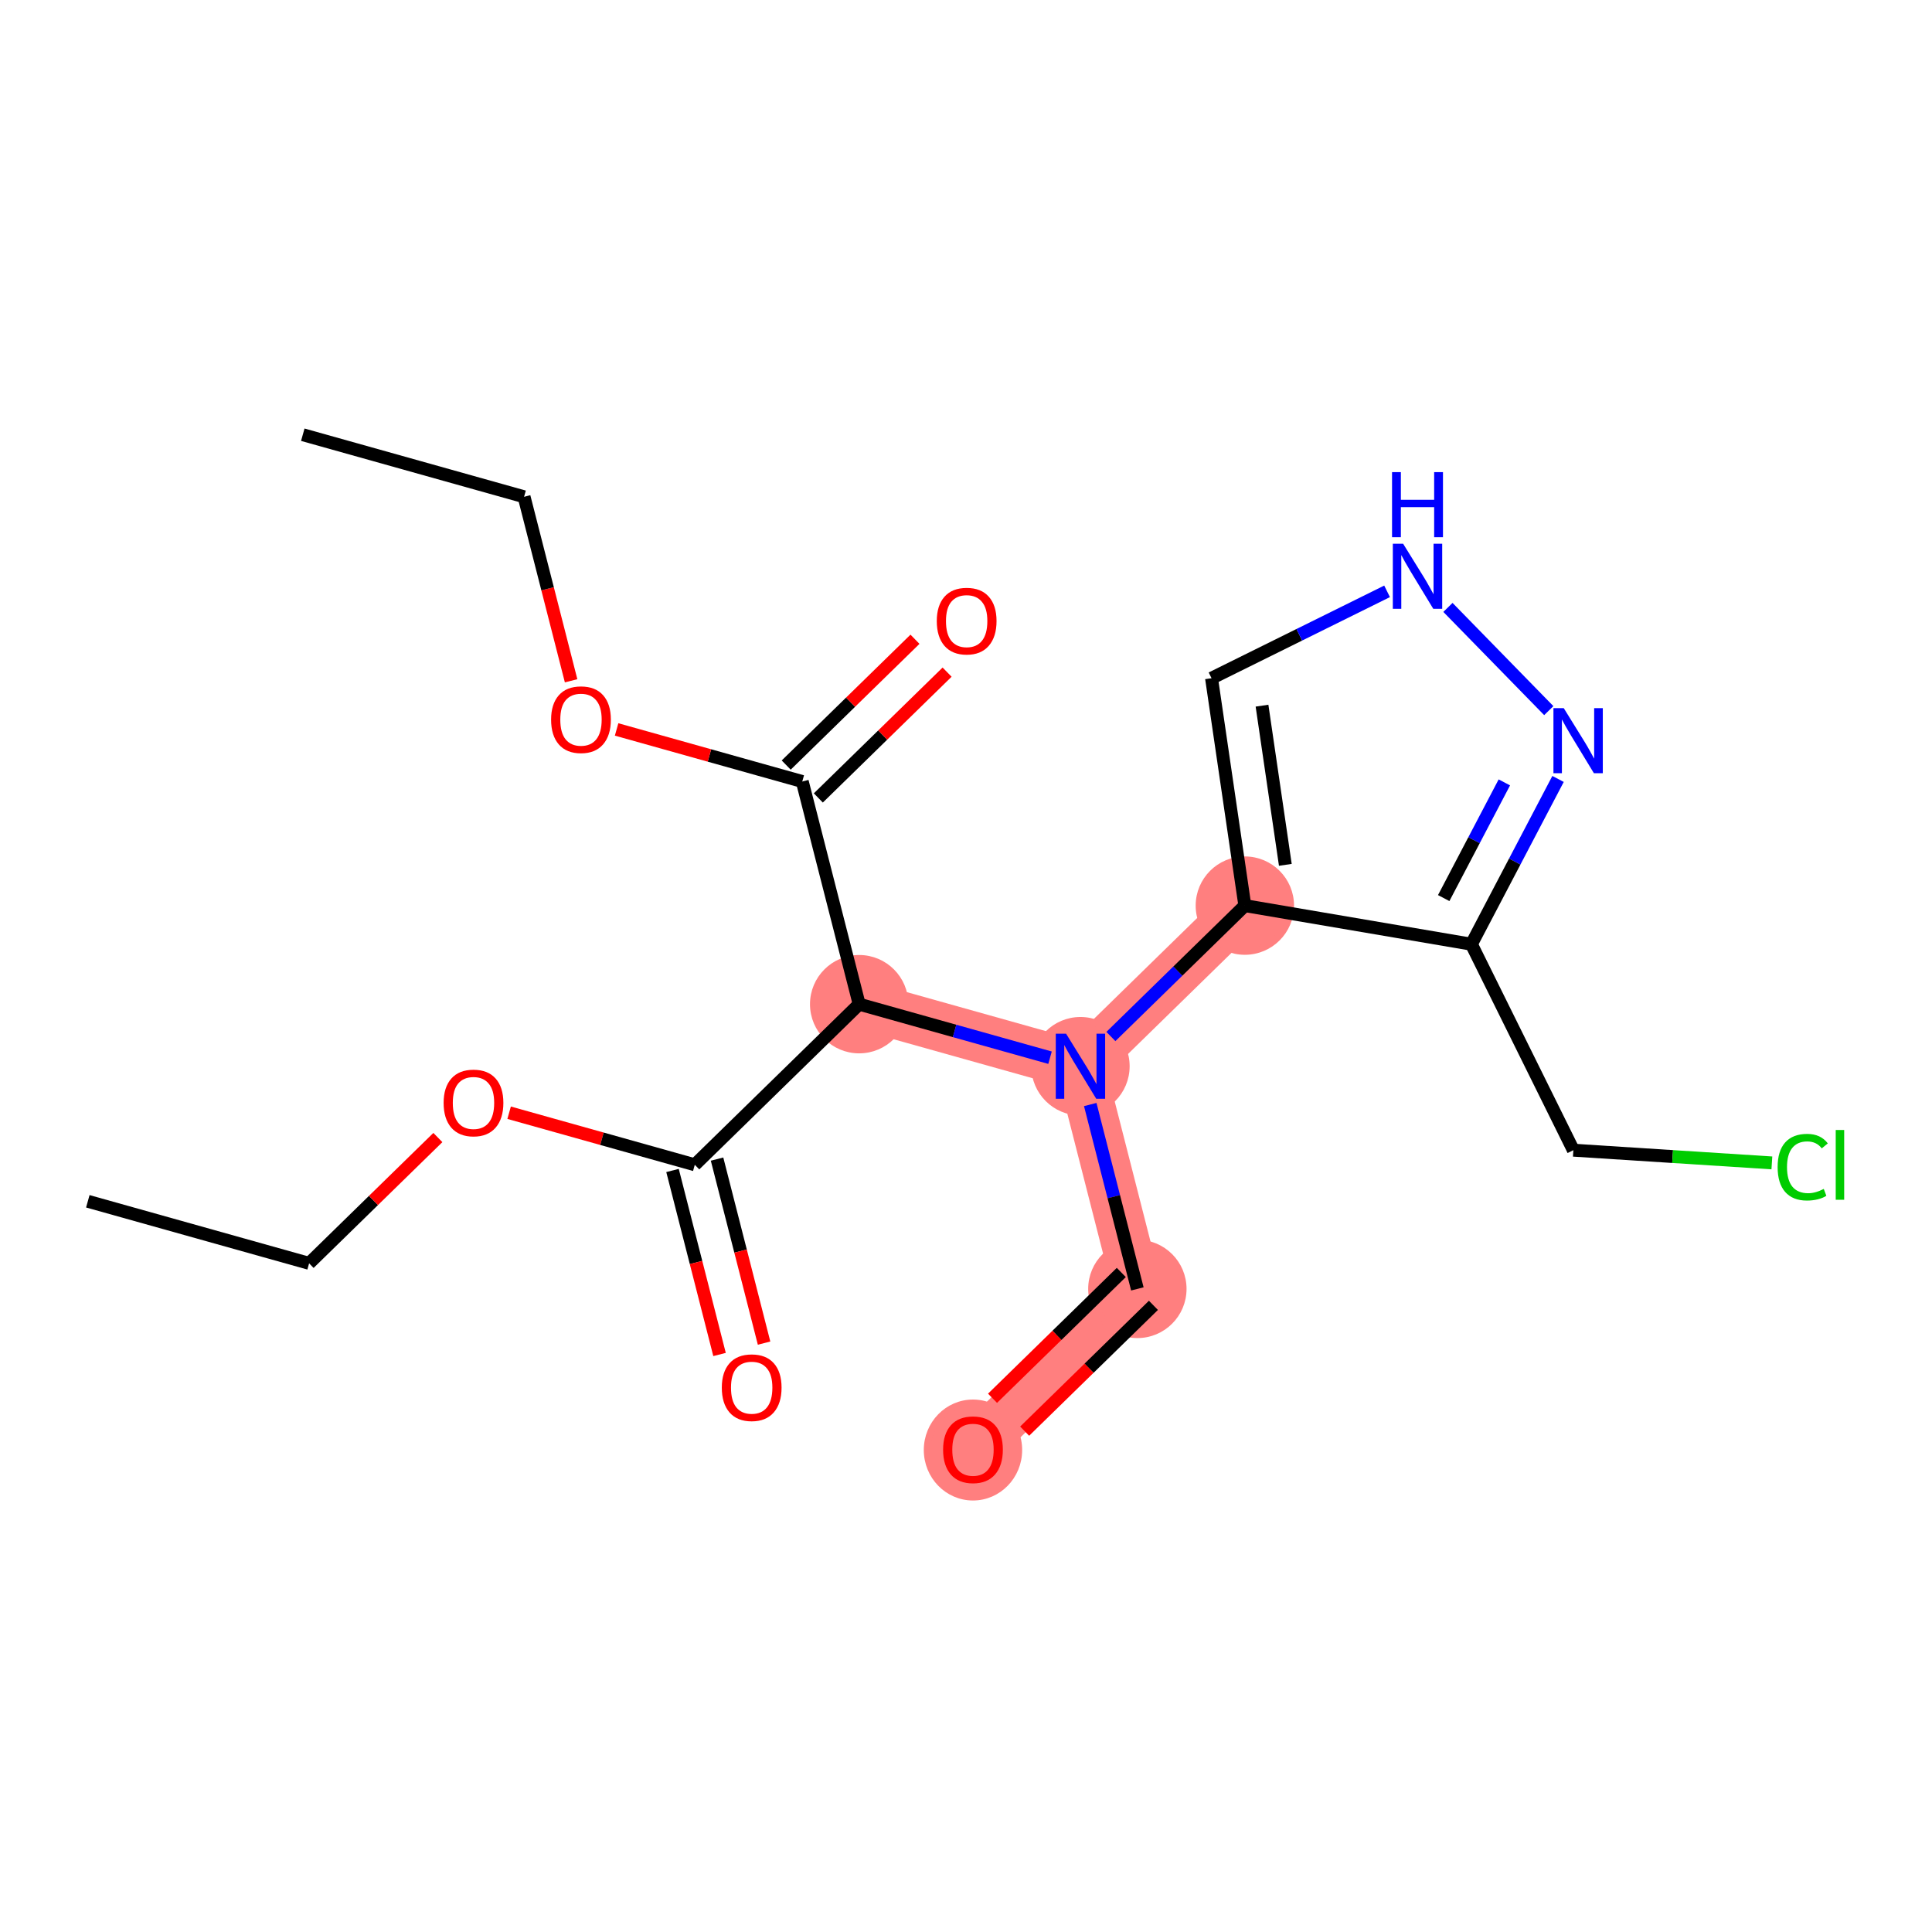 <?xml version='1.0' encoding='iso-8859-1'?>
<svg version='1.1' baseProfile='full'
              xmlns='http://www.w3.org/2000/svg'
                      xmlns:rdkit='http://www.rdkit.org/xml'
                      xmlns:xlink='http://www.w3.org/1999/xlink'
                  xml:space='preserve'
width='300px' height='300px' viewBox='0 0 300 300'>
<!-- END OF HEADER -->
<rect style='opacity:1.0;fill:#FFFFFF;stroke:none' width='300' height='300' x='0' y='0'> </rect>
<rect style='opacity:1.0;fill:#FFFFFF;stroke:none' width='300' height='300' x='0' y='0'> </rect>
<path d='M 133.412,155.928 L 167.773,165.564' style='fill:none;fill-rule:evenodd;stroke:#FF7F7F;stroke-width:7.6px;stroke-linecap:butt;stroke-linejoin:miter;stroke-opacity:1' />
<path d='M 167.773,165.564 L 176.609,200.14' style='fill:none;fill-rule:evenodd;stroke:#FF7F7F;stroke-width:7.6px;stroke-linecap:butt;stroke-linejoin:miter;stroke-opacity:1' />
<path d='M 167.773,165.564 L 193.3,140.624' style='fill:none;fill-rule:evenodd;stroke:#FF7F7F;stroke-width:7.6px;stroke-linecap:butt;stroke-linejoin:miter;stroke-opacity:1' />
<path d='M 176.609,200.14 L 151.083,225.08' style='fill:none;fill-rule:evenodd;stroke:#FF7F7F;stroke-width:7.6px;stroke-linecap:butt;stroke-linejoin:miter;stroke-opacity:1' />
<ellipse cx='133.412' cy='155.928' rx='7.137' ry='7.137'  style='fill:#FF7F7F;fill-rule:evenodd;stroke:#FF7F7F;stroke-width:1.0px;stroke-linecap:butt;stroke-linejoin:miter;stroke-opacity:1' />
<ellipse cx='167.773' cy='165.564' rx='7.137' ry='7.146'  style='fill:#FF7F7F;fill-rule:evenodd;stroke:#FF7F7F;stroke-width:1.0px;stroke-linecap:butt;stroke-linejoin:miter;stroke-opacity:1' />
<ellipse cx='176.609' cy='200.14' rx='7.137' ry='7.137'  style='fill:#FF7F7F;fill-rule:evenodd;stroke:#FF7F7F;stroke-width:1.0px;stroke-linecap:butt;stroke-linejoin:miter;stroke-opacity:1' />
<ellipse cx='151.083' cy='225.159' rx='7.137' ry='7.338'  style='fill:#FF7F7F;fill-rule:evenodd;stroke:#FF7F7F;stroke-width:1.0px;stroke-linecap:butt;stroke-linejoin:miter;stroke-opacity:1' />
<ellipse cx='193.3' cy='140.624' rx='7.137' ry='7.137'  style='fill:#FF7F7F;fill-rule:evenodd;stroke:#FF7F7F;stroke-width:1.0px;stroke-linecap:butt;stroke-linejoin:miter;stroke-opacity:1' />
<path class='bond-0 atom-0 atom-1' d='M 13.636,186.535 L 47.998,196.171' style='fill:none;fill-rule:evenodd;stroke:#000000;stroke-width:2.0px;stroke-linecap:butt;stroke-linejoin:miter;stroke-opacity:1' />
<path class='bond-1 atom-1 atom-2' d='M 47.998,196.171 L 57.995,186.404' style='fill:none;fill-rule:evenodd;stroke:#000000;stroke-width:2.0px;stroke-linecap:butt;stroke-linejoin:miter;stroke-opacity:1' />
<path class='bond-1 atom-1 atom-2' d='M 57.995,186.404 L 67.993,176.636' style='fill:none;fill-rule:evenodd;stroke:#FF0000;stroke-width:2.0px;stroke-linecap:butt;stroke-linejoin:miter;stroke-opacity:1' />
<path class='bond-2 atom-2 atom-3' d='M 79.056,172.783 L 93.471,176.825' style='fill:none;fill-rule:evenodd;stroke:#FF0000;stroke-width:2.0px;stroke-linecap:butt;stroke-linejoin:miter;stroke-opacity:1' />
<path class='bond-2 atom-2 atom-3' d='M 93.471,176.825 L 107.886,180.868' style='fill:none;fill-rule:evenodd;stroke:#000000;stroke-width:2.0px;stroke-linecap:butt;stroke-linejoin:miter;stroke-opacity:1' />
<path class='bond-3 atom-3 atom-4' d='M 104.428,181.751 L 108.079,196.038' style='fill:none;fill-rule:evenodd;stroke:#000000;stroke-width:2.0px;stroke-linecap:butt;stroke-linejoin:miter;stroke-opacity:1' />
<path class='bond-3 atom-3 atom-4' d='M 108.079,196.038 L 111.73,210.325' style='fill:none;fill-rule:evenodd;stroke:#FF0000;stroke-width:2.0px;stroke-linecap:butt;stroke-linejoin:miter;stroke-opacity:1' />
<path class='bond-3 atom-3 atom-4' d='M 111.343,179.984 L 114.994,194.271' style='fill:none;fill-rule:evenodd;stroke:#000000;stroke-width:2.0px;stroke-linecap:butt;stroke-linejoin:miter;stroke-opacity:1' />
<path class='bond-3 atom-3 atom-4' d='M 114.994,194.271 L 118.645,208.558' style='fill:none;fill-rule:evenodd;stroke:#FF0000;stroke-width:2.0px;stroke-linecap:butt;stroke-linejoin:miter;stroke-opacity:1' />
<path class='bond-4 atom-3 atom-5' d='M 107.886,180.868 L 133.412,155.928' style='fill:none;fill-rule:evenodd;stroke:#000000;stroke-width:2.0px;stroke-linecap:butt;stroke-linejoin:miter;stroke-opacity:1' />
<path class='bond-5 atom-5 atom-6' d='M 133.412,155.928 L 124.576,121.352' style='fill:none;fill-rule:evenodd;stroke:#000000;stroke-width:2.0px;stroke-linecap:butt;stroke-linejoin:miter;stroke-opacity:1' />
<path class='bond-10 atom-5 atom-11' d='M 133.412,155.928 L 148.23,160.084' style='fill:none;fill-rule:evenodd;stroke:#000000;stroke-width:2.0px;stroke-linecap:butt;stroke-linejoin:miter;stroke-opacity:1' />
<path class='bond-10 atom-5 atom-11' d='M 148.23,160.084 L 163.048,164.239' style='fill:none;fill-rule:evenodd;stroke:#0000FF;stroke-width:2.0px;stroke-linecap:butt;stroke-linejoin:miter;stroke-opacity:1' />
<path class='bond-6 atom-6 atom-7' d='M 127.07,123.904 L 137.068,114.137' style='fill:none;fill-rule:evenodd;stroke:#000000;stroke-width:2.0px;stroke-linecap:butt;stroke-linejoin:miter;stroke-opacity:1' />
<path class='bond-6 atom-6 atom-7' d='M 137.068,114.137 L 147.065,104.369' style='fill:none;fill-rule:evenodd;stroke:#FF0000;stroke-width:2.0px;stroke-linecap:butt;stroke-linejoin:miter;stroke-opacity:1' />
<path class='bond-6 atom-6 atom-7' d='M 122.082,118.799 L 132.08,109.031' style='fill:none;fill-rule:evenodd;stroke:#000000;stroke-width:2.0px;stroke-linecap:butt;stroke-linejoin:miter;stroke-opacity:1' />
<path class='bond-6 atom-6 atom-7' d='M 132.08,109.031 L 142.077,99.264' style='fill:none;fill-rule:evenodd;stroke:#FF0000;stroke-width:2.0px;stroke-linecap:butt;stroke-linejoin:miter;stroke-opacity:1' />
<path class='bond-7 atom-6 atom-8' d='M 124.576,121.352 L 110.161,117.309' style='fill:none;fill-rule:evenodd;stroke:#000000;stroke-width:2.0px;stroke-linecap:butt;stroke-linejoin:miter;stroke-opacity:1' />
<path class='bond-7 atom-6 atom-8' d='M 110.161,117.309 L 95.746,113.267' style='fill:none;fill-rule:evenodd;stroke:#FF0000;stroke-width:2.0px;stroke-linecap:butt;stroke-linejoin:miter;stroke-opacity:1' />
<path class='bond-8 atom-8 atom-9' d='M 88.681,105.713 L 85.03,91.426' style='fill:none;fill-rule:evenodd;stroke:#FF0000;stroke-width:2.0px;stroke-linecap:butt;stroke-linejoin:miter;stroke-opacity:1' />
<path class='bond-8 atom-8 atom-9' d='M 85.03,91.426 L 81.379,77.139' style='fill:none;fill-rule:evenodd;stroke:#000000;stroke-width:2.0px;stroke-linecap:butt;stroke-linejoin:miter;stroke-opacity:1' />
<path class='bond-9 atom-9 atom-10' d='M 81.379,77.139 L 47.017,67.503' style='fill:none;fill-rule:evenodd;stroke:#000000;stroke-width:2.0px;stroke-linecap:butt;stroke-linejoin:miter;stroke-opacity:1' />
<path class='bond-11 atom-11 atom-12' d='M 169.293,171.51 L 172.951,185.825' style='fill:none;fill-rule:evenodd;stroke:#0000FF;stroke-width:2.0px;stroke-linecap:butt;stroke-linejoin:miter;stroke-opacity:1' />
<path class='bond-11 atom-11 atom-12' d='M 172.951,185.825 L 176.609,200.14' style='fill:none;fill-rule:evenodd;stroke:#000000;stroke-width:2.0px;stroke-linecap:butt;stroke-linejoin:miter;stroke-opacity:1' />
<path class='bond-13 atom-11 atom-14' d='M 172.498,160.948 L 182.899,150.786' style='fill:none;fill-rule:evenodd;stroke:#0000FF;stroke-width:2.0px;stroke-linecap:butt;stroke-linejoin:miter;stroke-opacity:1' />
<path class='bond-13 atom-11 atom-14' d='M 182.899,150.786 L 193.3,140.624' style='fill:none;fill-rule:evenodd;stroke:#000000;stroke-width:2.0px;stroke-linecap:butt;stroke-linejoin:miter;stroke-opacity:1' />
<path class='bond-12 atom-12 atom-13' d='M 174.115,197.588 L 164.118,207.356' style='fill:none;fill-rule:evenodd;stroke:#000000;stroke-width:2.0px;stroke-linecap:butt;stroke-linejoin:miter;stroke-opacity:1' />
<path class='bond-12 atom-12 atom-13' d='M 164.118,207.356 L 154.12,217.123' style='fill:none;fill-rule:evenodd;stroke:#FF0000;stroke-width:2.0px;stroke-linecap:butt;stroke-linejoin:miter;stroke-opacity:1' />
<path class='bond-12 atom-12 atom-13' d='M 179.103,202.693 L 169.106,212.461' style='fill:none;fill-rule:evenodd;stroke:#000000;stroke-width:2.0px;stroke-linecap:butt;stroke-linejoin:miter;stroke-opacity:1' />
<path class='bond-12 atom-12 atom-13' d='M 169.106,212.461 L 159.108,222.228' style='fill:none;fill-rule:evenodd;stroke:#FF0000;stroke-width:2.0px;stroke-linecap:butt;stroke-linejoin:miter;stroke-opacity:1' />
<path class='bond-14 atom-14 atom-15' d='M 193.3,140.624 L 188.127,105.314' style='fill:none;fill-rule:evenodd;stroke:#000000;stroke-width:2.0px;stroke-linecap:butt;stroke-linejoin:miter;stroke-opacity:1' />
<path class='bond-14 atom-14 atom-15' d='M 199.586,134.293 L 195.965,109.576' style='fill:none;fill-rule:evenodd;stroke:#000000;stroke-width:2.0px;stroke-linecap:butt;stroke-linejoin:miter;stroke-opacity:1' />
<path class='bond-20 atom-18 atom-14' d='M 228.48,146.616 L 193.3,140.624' style='fill:none;fill-rule:evenodd;stroke:#000000;stroke-width:2.0px;stroke-linecap:butt;stroke-linejoin:miter;stroke-opacity:1' />
<path class='bond-15 atom-15 atom-16' d='M 188.127,105.314 L 201.756,98.568' style='fill:none;fill-rule:evenodd;stroke:#000000;stroke-width:2.0px;stroke-linecap:butt;stroke-linejoin:miter;stroke-opacity:1' />
<path class='bond-15 atom-15 atom-16' d='M 201.756,98.568 L 215.385,91.822' style='fill:none;fill-rule:evenodd;stroke:#0000FF;stroke-width:2.0px;stroke-linecap:butt;stroke-linejoin:miter;stroke-opacity:1' />
<path class='bond-16 atom-16 atom-17' d='M 224.835,94.319 L 240.494,110.346' style='fill:none;fill-rule:evenodd;stroke:#0000FF;stroke-width:2.0px;stroke-linecap:butt;stroke-linejoin:miter;stroke-opacity:1' />
<path class='bond-17 atom-17 atom-18' d='M 241.933,120.954 L 235.207,133.785' style='fill:none;fill-rule:evenodd;stroke:#0000FF;stroke-width:2.0px;stroke-linecap:butt;stroke-linejoin:miter;stroke-opacity:1' />
<path class='bond-17 atom-17 atom-18' d='M 235.207,133.785 L 228.48,146.616' style='fill:none;fill-rule:evenodd;stroke:#000000;stroke-width:2.0px;stroke-linecap:butt;stroke-linejoin:miter;stroke-opacity:1' />
<path class='bond-17 atom-17 atom-18' d='M 233.594,121.49 L 228.885,130.471' style='fill:none;fill-rule:evenodd;stroke:#0000FF;stroke-width:2.0px;stroke-linecap:butt;stroke-linejoin:miter;stroke-opacity:1' />
<path class='bond-17 atom-17 atom-18' d='M 228.885,130.471 L 224.177,139.453' style='fill:none;fill-rule:evenodd;stroke:#000000;stroke-width:2.0px;stroke-linecap:butt;stroke-linejoin:miter;stroke-opacity:1' />
<path class='bond-18 atom-18 atom-19' d='M 228.48,146.616 L 244.311,178.6' style='fill:none;fill-rule:evenodd;stroke:#000000;stroke-width:2.0px;stroke-linecap:butt;stroke-linejoin:miter;stroke-opacity:1' />
<path class='bond-19 atom-19 atom-20' d='M 244.311,178.6 L 259.724,179.587' style='fill:none;fill-rule:evenodd;stroke:#000000;stroke-width:2.0px;stroke-linecap:butt;stroke-linejoin:miter;stroke-opacity:1' />
<path class='bond-19 atom-19 atom-20' d='M 259.724,179.587 L 275.136,180.574' style='fill:none;fill-rule:evenodd;stroke:#00CC00;stroke-width:2.0px;stroke-linecap:butt;stroke-linejoin:miter;stroke-opacity:1' />
<path  class='atom-2' d='M 68.885 171.26
Q 68.885 168.833, 70.084 167.477
Q 71.283 166.121, 73.524 166.121
Q 75.765 166.121, 76.964 167.477
Q 78.163 168.833, 78.163 171.26
Q 78.163 173.715, 76.95 175.114
Q 75.737 176.499, 73.524 176.499
Q 71.297 176.499, 70.084 175.114
Q 68.885 173.73, 68.885 171.26
M 73.524 175.357
Q 75.066 175.357, 75.894 174.329
Q 76.736 173.287, 76.736 171.26
Q 76.736 169.276, 75.894 168.277
Q 75.066 167.263, 73.524 167.263
Q 71.982 167.263, 71.14 168.262
Q 70.312 169.262, 70.312 171.26
Q 70.312 173.301, 71.14 174.329
Q 71.982 175.357, 73.524 175.357
' fill='#FF0000'/>
<path  class='atom-4' d='M 112.082 215.473
Q 112.082 213.046, 113.281 211.69
Q 114.48 210.334, 116.721 210.334
Q 118.962 210.334, 120.161 211.69
Q 121.361 213.046, 121.361 215.473
Q 121.361 217.928, 120.147 219.327
Q 118.934 220.711, 116.721 220.711
Q 114.494 220.711, 113.281 219.327
Q 112.082 217.942, 112.082 215.473
M 116.721 219.569
Q 118.263 219.569, 119.091 218.542
Q 119.933 217.5, 119.933 215.473
Q 119.933 213.488, 119.091 212.489
Q 118.263 211.476, 116.721 211.476
Q 115.18 211.476, 114.337 212.475
Q 113.509 213.474, 113.509 215.473
Q 113.509 217.514, 114.337 218.542
Q 115.18 219.569, 116.721 219.569
' fill='#FF0000'/>
<path  class='atom-7' d='M 145.463 96.44
Q 145.463 94.014, 146.662 92.657
Q 147.861 91.301, 150.102 91.301
Q 152.344 91.301, 153.543 92.657
Q 154.742 94.014, 154.742 96.44
Q 154.742 98.896, 153.528 100.295
Q 152.315 101.679, 150.102 101.679
Q 147.875 101.679, 146.662 100.295
Q 145.463 98.91, 145.463 96.44
M 150.102 100.537
Q 151.644 100.537, 152.472 99.51
Q 153.314 98.467, 153.314 96.44
Q 153.314 94.456, 152.472 93.457
Q 151.644 92.443, 150.102 92.443
Q 148.561 92.443, 147.718 93.443
Q 146.891 94.442, 146.891 96.44
Q 146.891 98.482, 147.718 99.51
Q 148.561 100.537, 150.102 100.537
' fill='#FF0000'/>
<path  class='atom-8' d='M 85.575 111.744
Q 85.575 109.317, 86.774 107.961
Q 87.974 106.605, 90.215 106.605
Q 92.456 106.605, 93.655 107.961
Q 94.854 109.317, 94.854 111.744
Q 94.854 114.199, 93.641 115.598
Q 92.427 116.983, 90.215 116.983
Q 87.988 116.983, 86.774 115.598
Q 85.575 114.214, 85.575 111.744
M 90.215 115.841
Q 91.756 115.841, 92.584 114.813
Q 93.427 113.771, 93.427 111.744
Q 93.427 109.76, 92.584 108.761
Q 91.756 107.747, 90.215 107.747
Q 88.673 107.747, 87.831 108.746
Q 87.003 109.745, 87.003 111.744
Q 87.003 113.785, 87.831 114.813
Q 88.673 115.841, 90.215 115.841
' fill='#FF0000'/>
<path  class='atom-11' d='M 165.539 160.511
L 168.851 165.864
Q 169.179 166.392, 169.708 167.349
Q 170.236 168.305, 170.264 168.362
L 170.264 160.511
L 171.606 160.511
L 171.606 170.618
L 170.222 170.618
L 166.667 164.765
Q 166.253 164.08, 165.811 163.295
Q 165.382 162.509, 165.254 162.267
L 165.254 170.618
L 163.941 170.618
L 163.941 160.511
L 165.539 160.511
' fill='#0000FF'/>
<path  class='atom-13' d='M 146.444 225.109
Q 146.444 222.682, 147.643 221.326
Q 148.842 219.97, 151.083 219.97
Q 153.324 219.97, 154.523 221.326
Q 155.722 222.682, 155.722 225.109
Q 155.722 227.564, 154.509 228.963
Q 153.295 230.348, 151.083 230.348
Q 148.856 230.348, 147.643 228.963
Q 146.444 227.578, 146.444 225.109
M 151.083 229.206
Q 152.625 229.206, 153.452 228.178
Q 154.295 227.136, 154.295 225.109
Q 154.295 223.125, 153.452 222.125
Q 152.625 221.112, 151.083 221.112
Q 149.541 221.112, 148.699 222.111
Q 147.871 223.11, 147.871 225.109
Q 147.871 227.15, 148.699 228.178
Q 149.541 229.206, 151.083 229.206
' fill='#FF0000'/>
<path  class='atom-16' d='M 217.876 84.429
L 221.188 89.782
Q 221.516 90.311, 222.044 91.267
Q 222.573 92.224, 222.601 92.281
L 222.601 84.429
L 223.943 84.429
L 223.943 94.536
L 222.558 94.536
L 219.004 88.683
Q 218.59 87.998, 218.147 87.213
Q 217.719 86.428, 217.591 86.185
L 217.591 94.536
L 216.277 94.536
L 216.277 84.429
L 217.876 84.429
' fill='#0000FF'/>
<path  class='atom-16' d='M 216.156 73.312
L 217.526 73.312
L 217.526 77.609
L 222.694 77.609
L 222.694 73.312
L 224.064 73.312
L 224.064 83.419
L 222.694 83.419
L 222.694 78.751
L 217.526 78.751
L 217.526 83.419
L 216.156 83.419
L 216.156 73.312
' fill='#0000FF'/>
<path  class='atom-17' d='M 242.816 109.956
L 246.128 115.309
Q 246.456 115.837, 246.984 116.793
Q 247.512 117.75, 247.541 117.807
L 247.541 109.956
L 248.883 109.956
L 248.883 120.062
L 247.498 120.062
L 243.944 114.209
Q 243.53 113.524, 243.087 112.739
Q 242.659 111.954, 242.531 111.711
L 242.531 120.062
L 241.217 120.062
L 241.217 109.956
L 242.816 109.956
' fill='#0000FF'/>
<path  class='atom-20' d='M 276.029 181.231
Q 276.029 178.719, 277.199 177.405
Q 278.384 176.078, 280.625 176.078
Q 282.709 176.078, 283.823 177.548
L 282.881 178.319
Q 282.067 177.248, 280.625 177.248
Q 279.098 177.248, 278.284 178.276
Q 277.485 179.29, 277.485 181.231
Q 277.485 183.229, 278.313 184.257
Q 279.155 185.285, 280.782 185.285
Q 281.896 185.285, 283.195 184.614
L 283.594 185.685
Q 283.066 186.027, 282.267 186.227
Q 281.467 186.427, 280.582 186.427
Q 278.384 186.427, 277.199 185.085
Q 276.029 183.743, 276.029 181.231
' fill='#00CC00'/>
<path  class='atom-20' d='M 285.05 175.464
L 286.364 175.464
L 286.364 186.299
L 285.05 186.299
L 285.05 175.464
' fill='#00CC00'/>
</svg>
